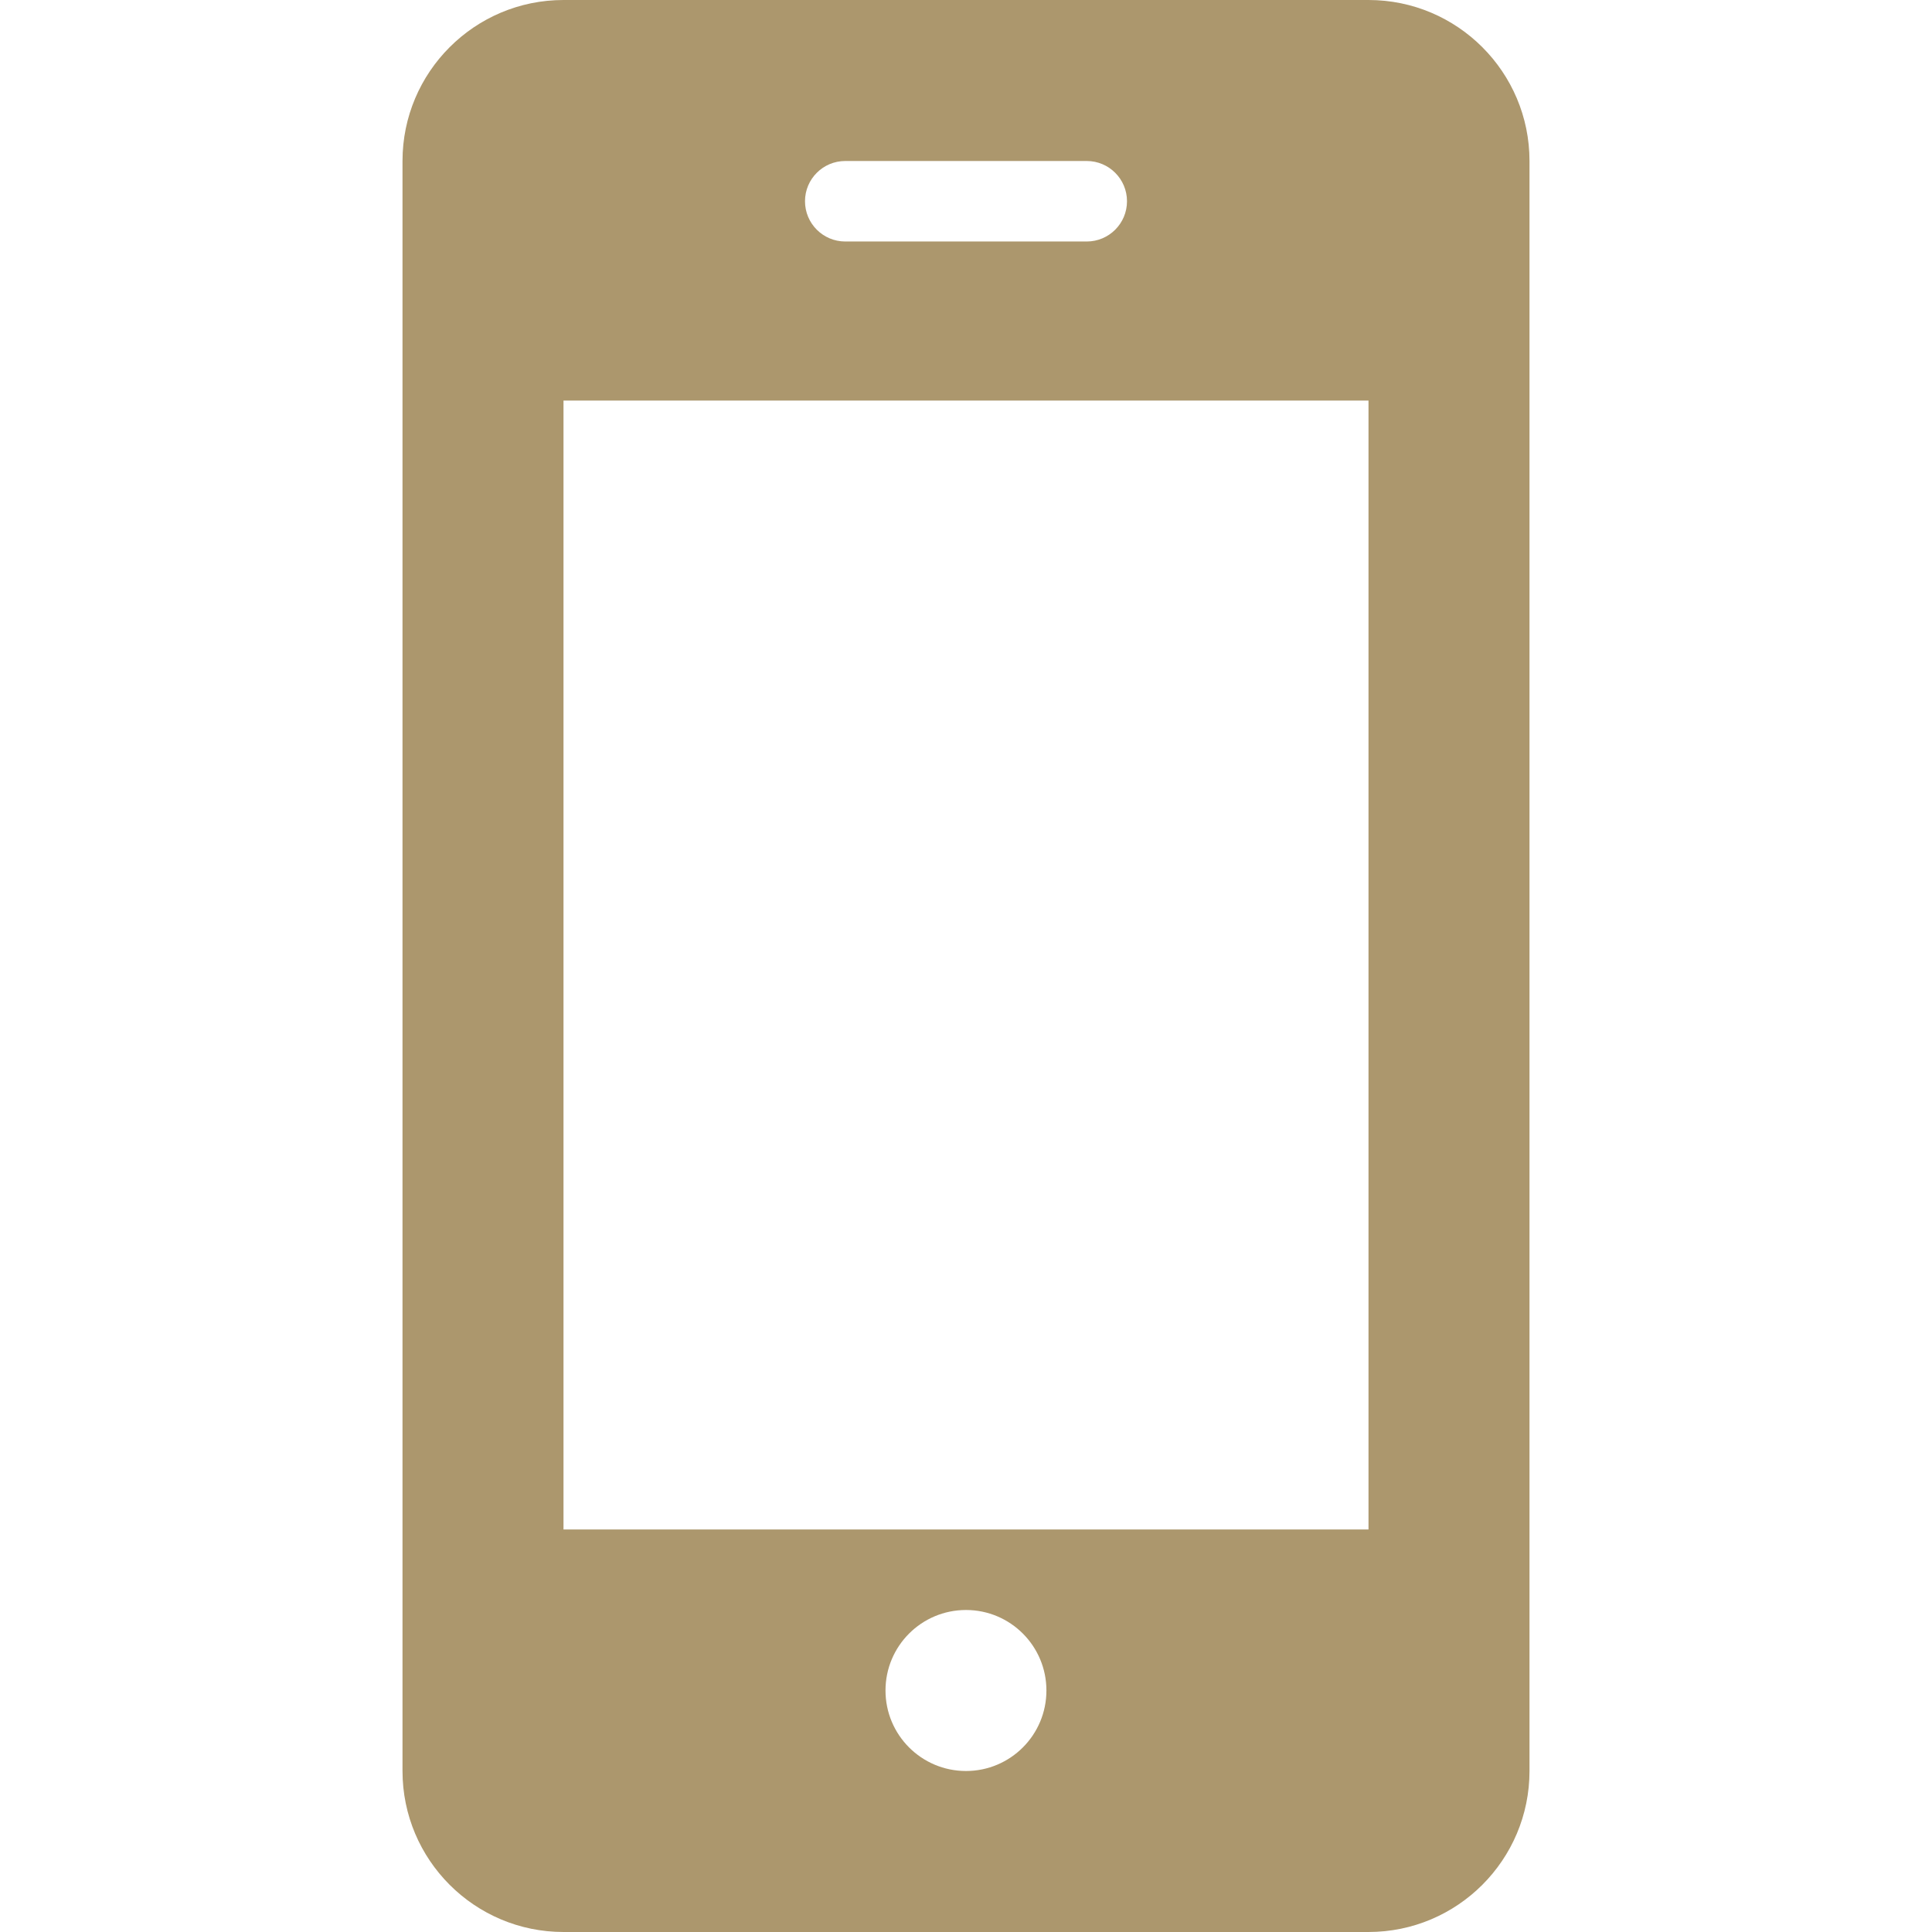 <!-- <svg version="1.1" id="Layer_1" xmlns="http://www.w3.org/2000/svg" xmlns:xlink="http://www.w3.org/1999/xlink" x="0px" y="0px"
	 viewBox="0 0 50 50" style="enable-background:new 0 0 50 50;" xml:space="preserve">
<g>
	<path d="M40,49.1H10.5V2H40V49.1z M12.5,47.1H38V4H12.5V47.1z"/>
	<rect x="11.5" y="6.6" width="27.5" height="2"/>
	<rect x="11.5" y="40.2" width="27.5" height="2"/>
</g>
</svg>
 -->
<svg xmlns="http://www.w3.org/2000/svg" width="24" height="24" viewBox="0 0 24 24">
	<style type="text/css">
		.gold{fill:#ac976d;}
	</style>
	<path class="gold" d="M19 2c0-1.104-.896-2-2-2h-10c-1.104 0-2 .896-2 2v20c0 1.104.896 2 2 2h10c1.104 0 2-.896 2-2v-20zm-8.5 0h3c.276 0 .5.224.5.5s-.224.5-.5.5h-3c-.276 0-.5-.224-.5-.5s.224-.5.5-.5zm1.5 20c-.553 0-1-.448-1-1s.447-1 1-1c.552 0 .999.448.999 1s-.447 1-.999 1zm5-3h-10v-14.024h10v14.024z"/>
</svg>